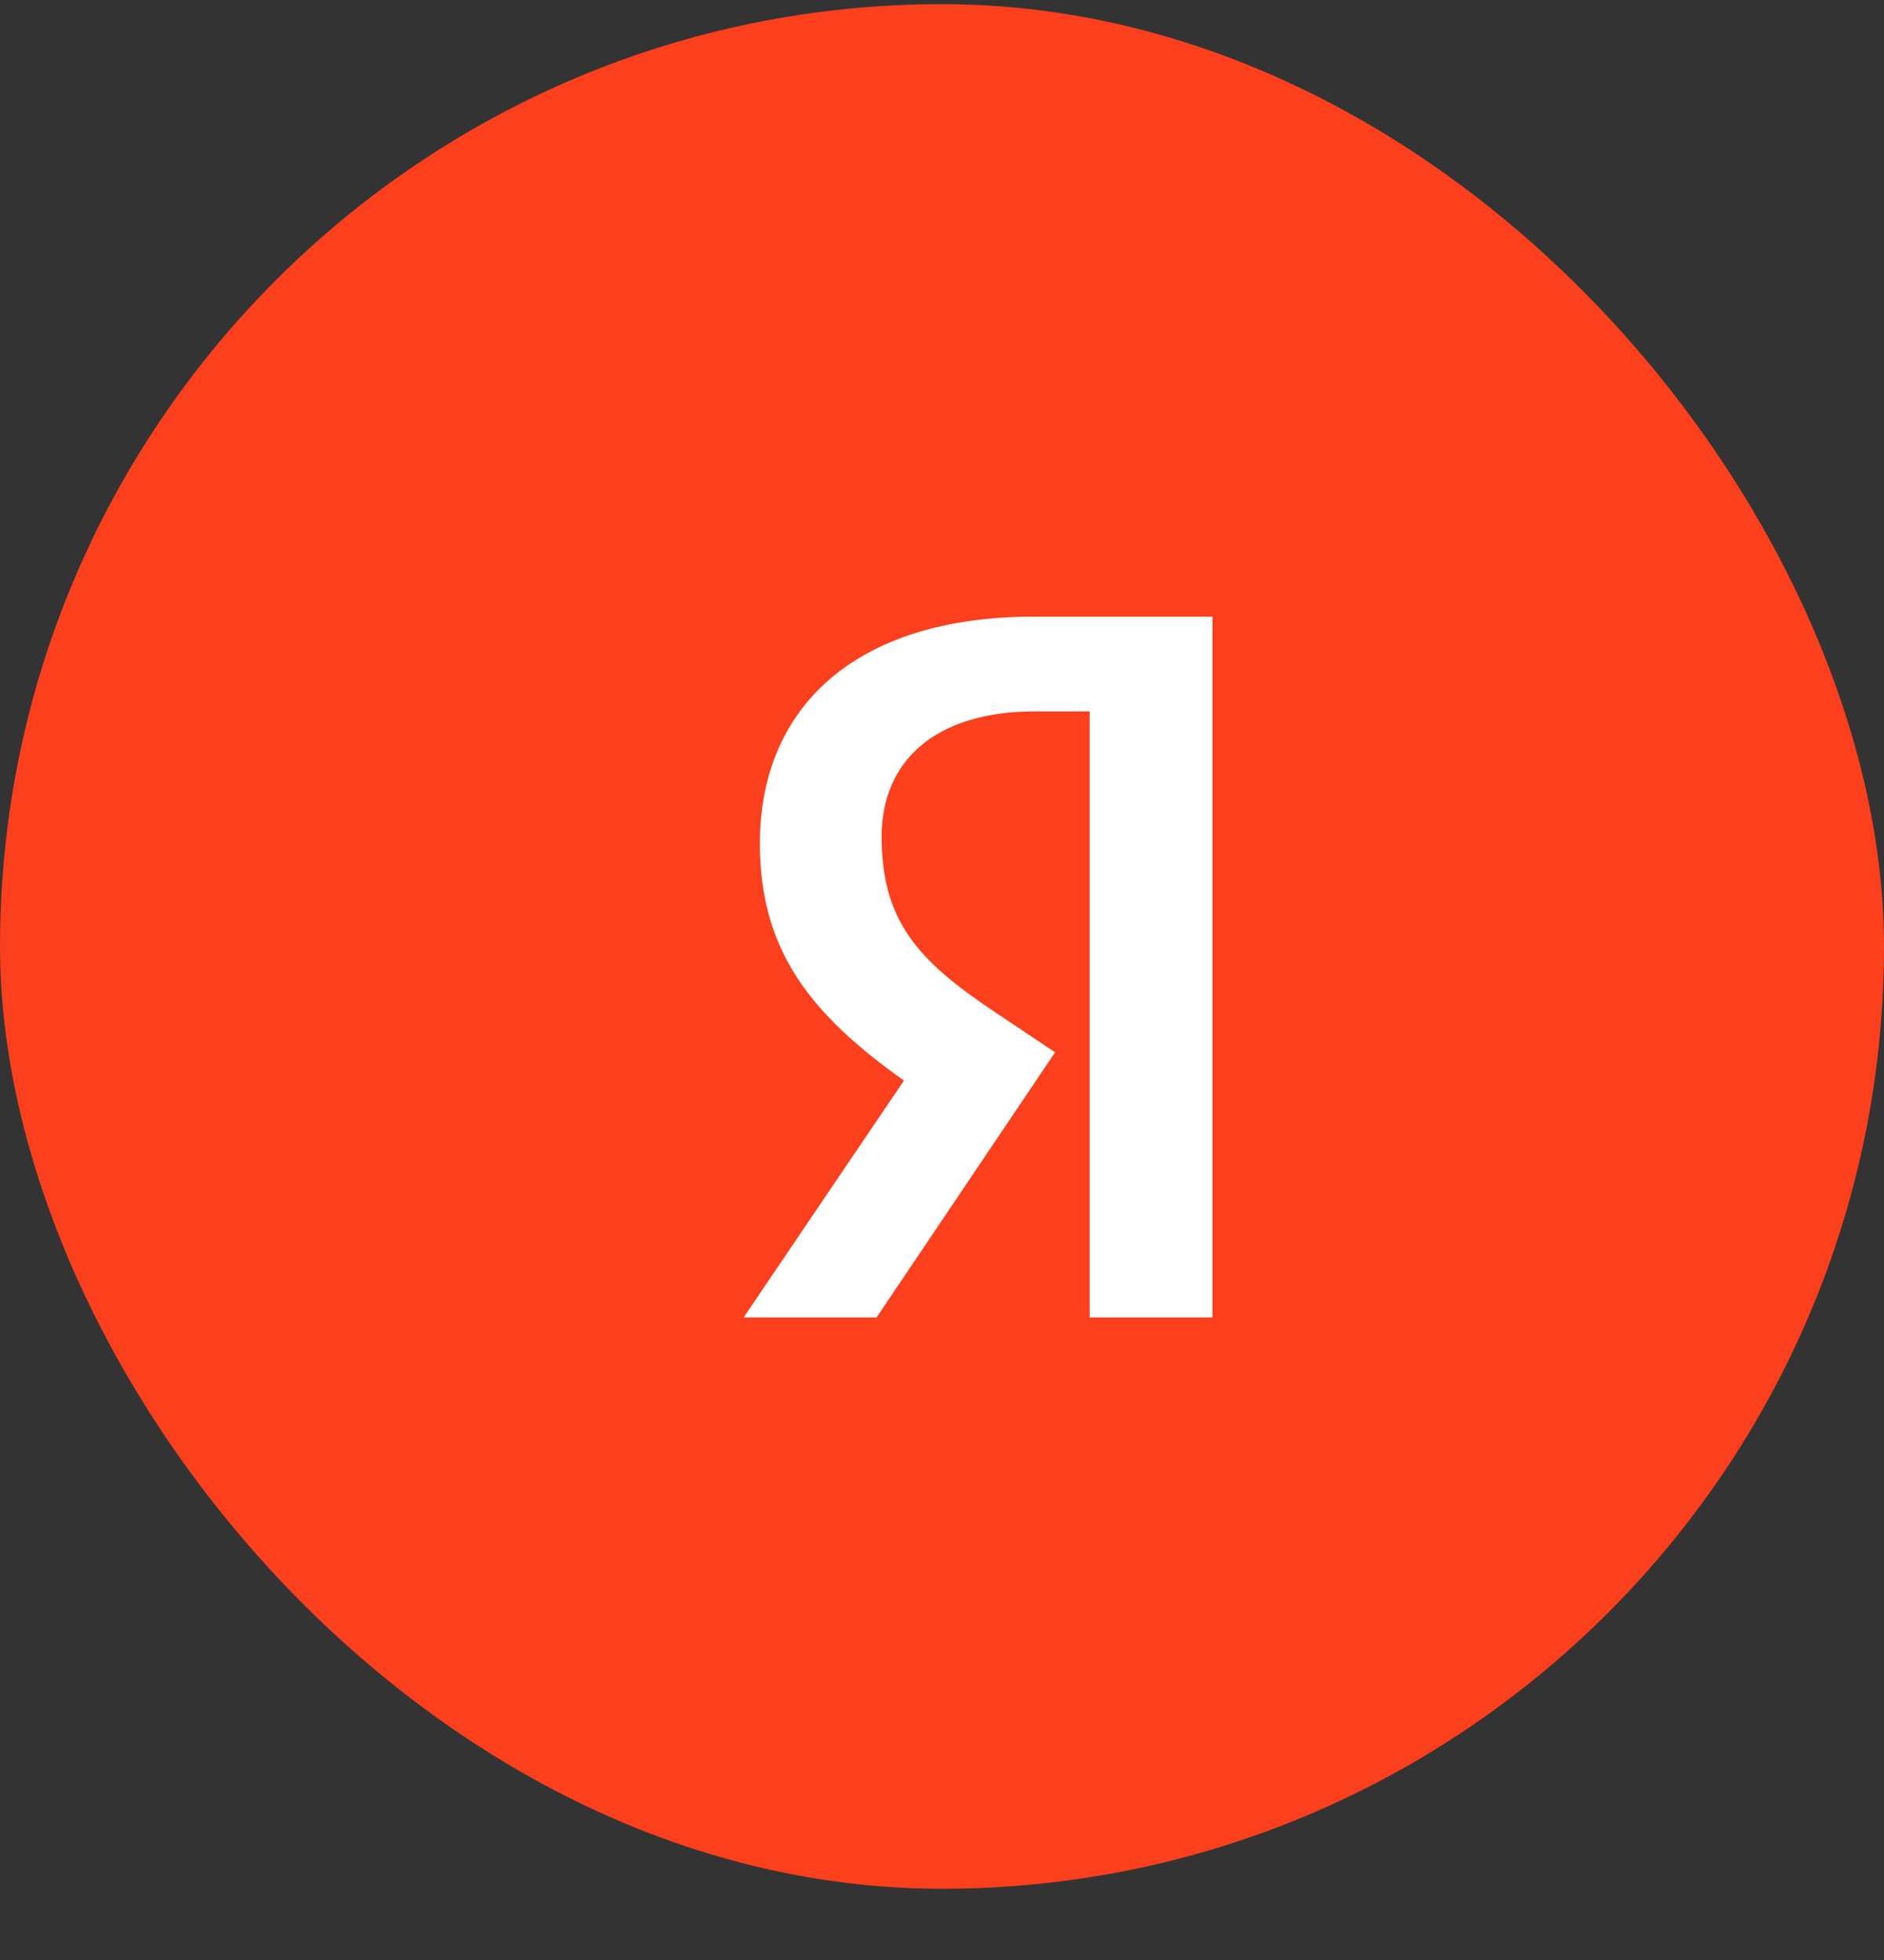 <svg width="25" height="26" viewBox="0 0 25 26" fill="none" xmlns="http://www.w3.org/2000/svg">
<rect x="0" y="0" width="25" height="26" fill="#333333" stroke="none"/>
<rect y="0.055" width="25" height="25" rx="12.5" fill="#FC3F1D"/>
<path d="M14.459 9.437H13.732C12.399 9.437 11.699 10.106 11.699 11.096C11.699 12.22 12.184 12.742 13.18 13.411L14.001 13.959L11.631 17.477H9.867L11.995 14.334C10.77 13.464 10.083 12.621 10.083 11.19C10.083 9.397 11.335 8.18 13.719 8.18H16.089V17.477H14.459V9.437Z" fill="white"/>
</svg>
